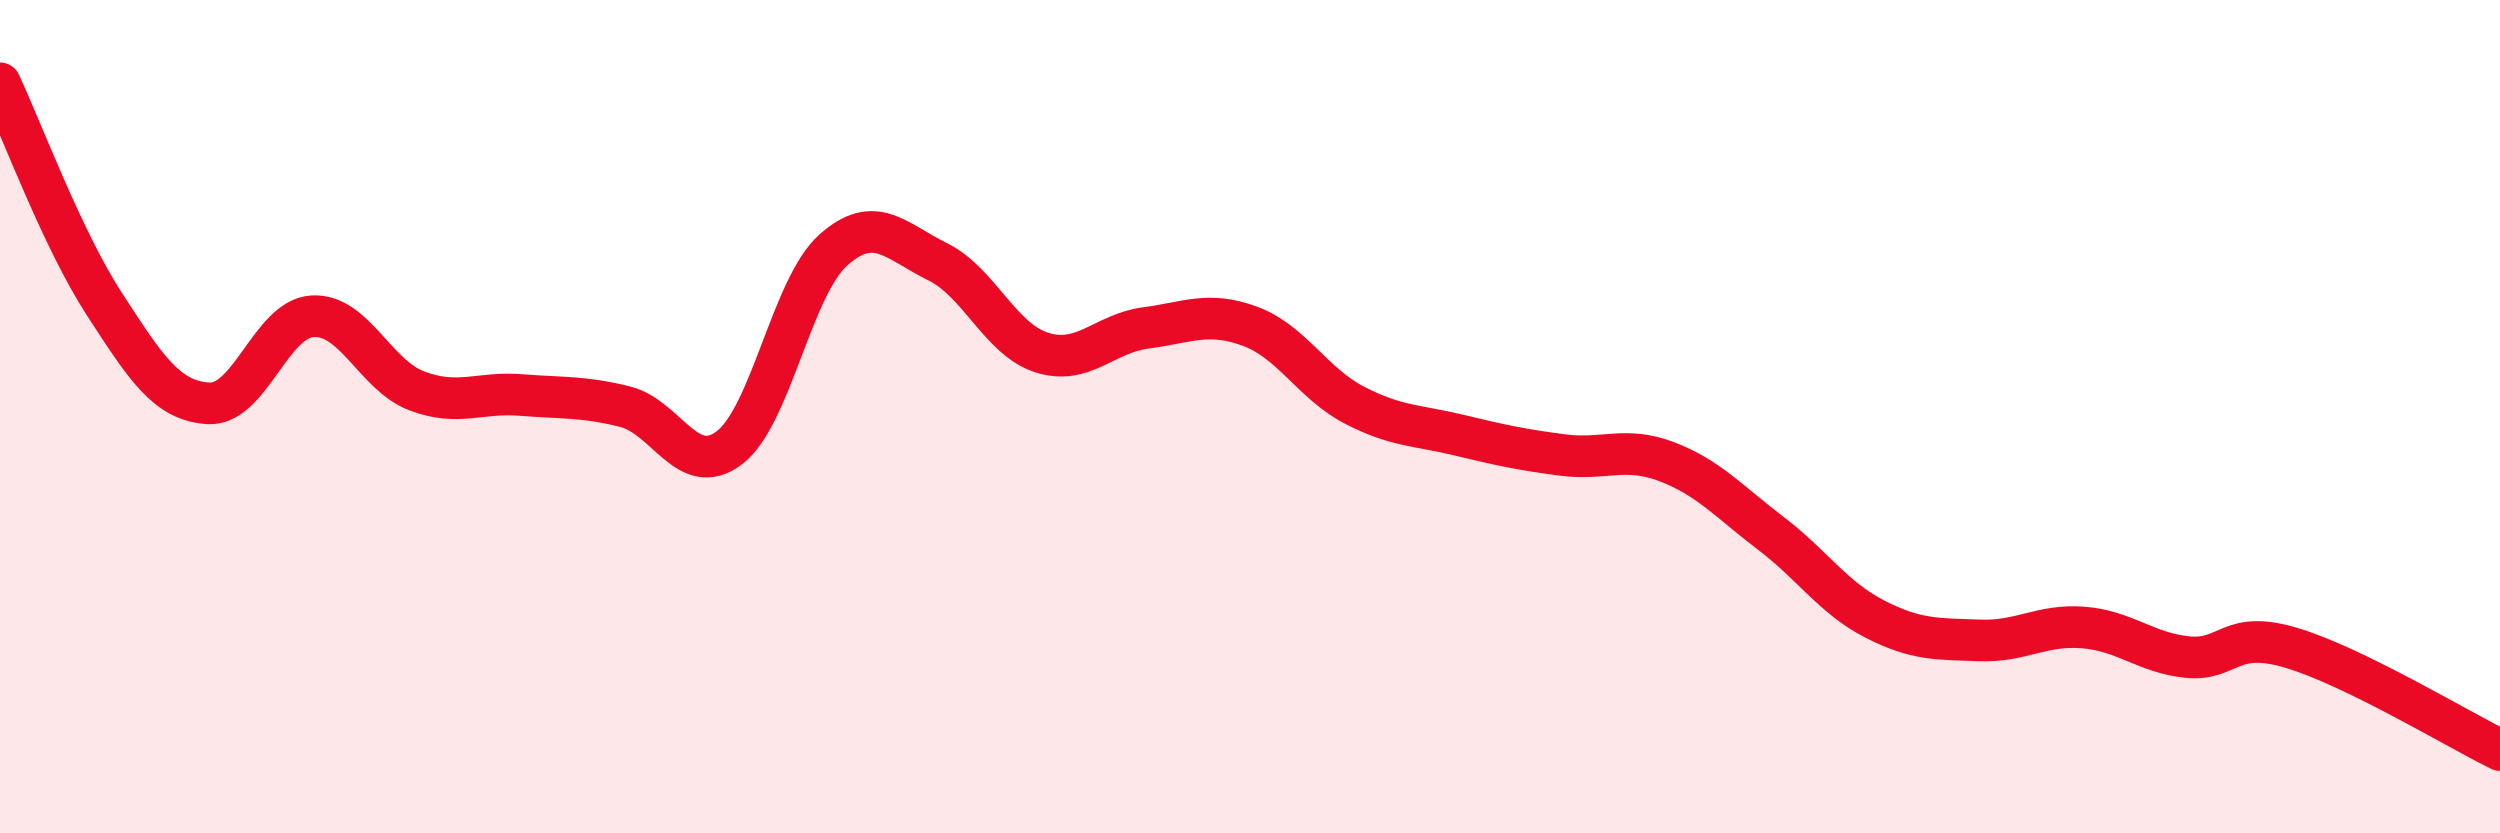 
    <svg width="60" height="20" viewBox="0 0 60 20" xmlns="http://www.w3.org/2000/svg">
      <path
        d="M 0,2 C 0.5,3.06 1.5,5.75 2.5,7.29 C 3.5,8.83 4,9.62 5,9.68 C 6,9.74 6.5,7.65 7.5,7.59 C 8.5,7.53 9,9 10,9.38 C 11,9.76 11.5,9.4 12.5,9.48 C 13.5,9.56 14,9.51 15,9.76 C 16,10.01 16.5,11.5 17.5,10.75 C 18.5,10 19,6.89 20,6 C 21,5.11 21.5,5.79 22.5,6.28 C 23.5,6.77 24,8.14 25,8.46 C 26,8.78 26.5,8 27.5,7.87 C 28.5,7.74 29,7.46 30,7.83 C 31,8.2 31.5,9.2 32.5,9.72 C 33.5,10.24 34,10.2 35,10.44 C 36,10.68 36.5,10.79 37.5,10.92 C 38.5,11.05 39,10.7 40,11.08 C 41,11.46 41.5,12.04 42.5,12.8 C 43.5,13.56 44,14.35 45,14.86 C 46,15.37 46.5,15.33 47.5,15.37 C 48.5,15.41 49,14.98 50,15.06 C 51,15.14 51.5,15.67 52.5,15.77 C 53.5,15.87 53.5,15.1 55,15.55 C 56.5,16 59,17.51 60,18L60 20L0 20Z"
        fill="#EB0A25"
        opacity="0.1"
        stroke-linecap="round"
        stroke-linejoin="round"
      />
      <path
        d="M 0,2 C 0.5,3.06 1.5,5.75 2.5,7.29 C 3.5,8.83 4,9.62 5,9.68 C 6,9.74 6.5,7.65 7.5,7.59 C 8.5,7.53 9,9 10,9.38 C 11,9.76 11.5,9.4 12.5,9.48 C 13.5,9.56 14,9.51 15,9.76 C 16,10.01 16.5,11.5 17.5,10.75 C 18.5,10 19,6.89 20,6 C 21,5.11 21.5,5.79 22.5,6.28 C 23.5,6.77 24,8.14 25,8.46 C 26,8.78 26.5,8 27.5,7.87 C 28.5,7.74 29,7.46 30,7.83 C 31,8.2 31.5,9.2 32.5,9.72 C 33.5,10.24 34,10.2 35,10.44 C 36,10.68 36.5,10.79 37.5,10.92 C 38.5,11.05 39,10.7 40,11.08 C 41,11.46 41.5,12.04 42.5,12.8 C 43.5,13.56 44,14.35 45,14.86 C 46,15.37 46.5,15.33 47.5,15.37 C 48.5,15.41 49,14.98 50,15.06 C 51,15.14 51.5,15.67 52.5,15.77 C 53.5,15.87 53.5,15.1 55,15.55 C 56.5,16 59,17.51 60,18"
        stroke="#EB0A25"
        stroke-width="1"
        fill="none"
        stroke-linecap="round"
        stroke-linejoin="round"
      />
    </svg>
  